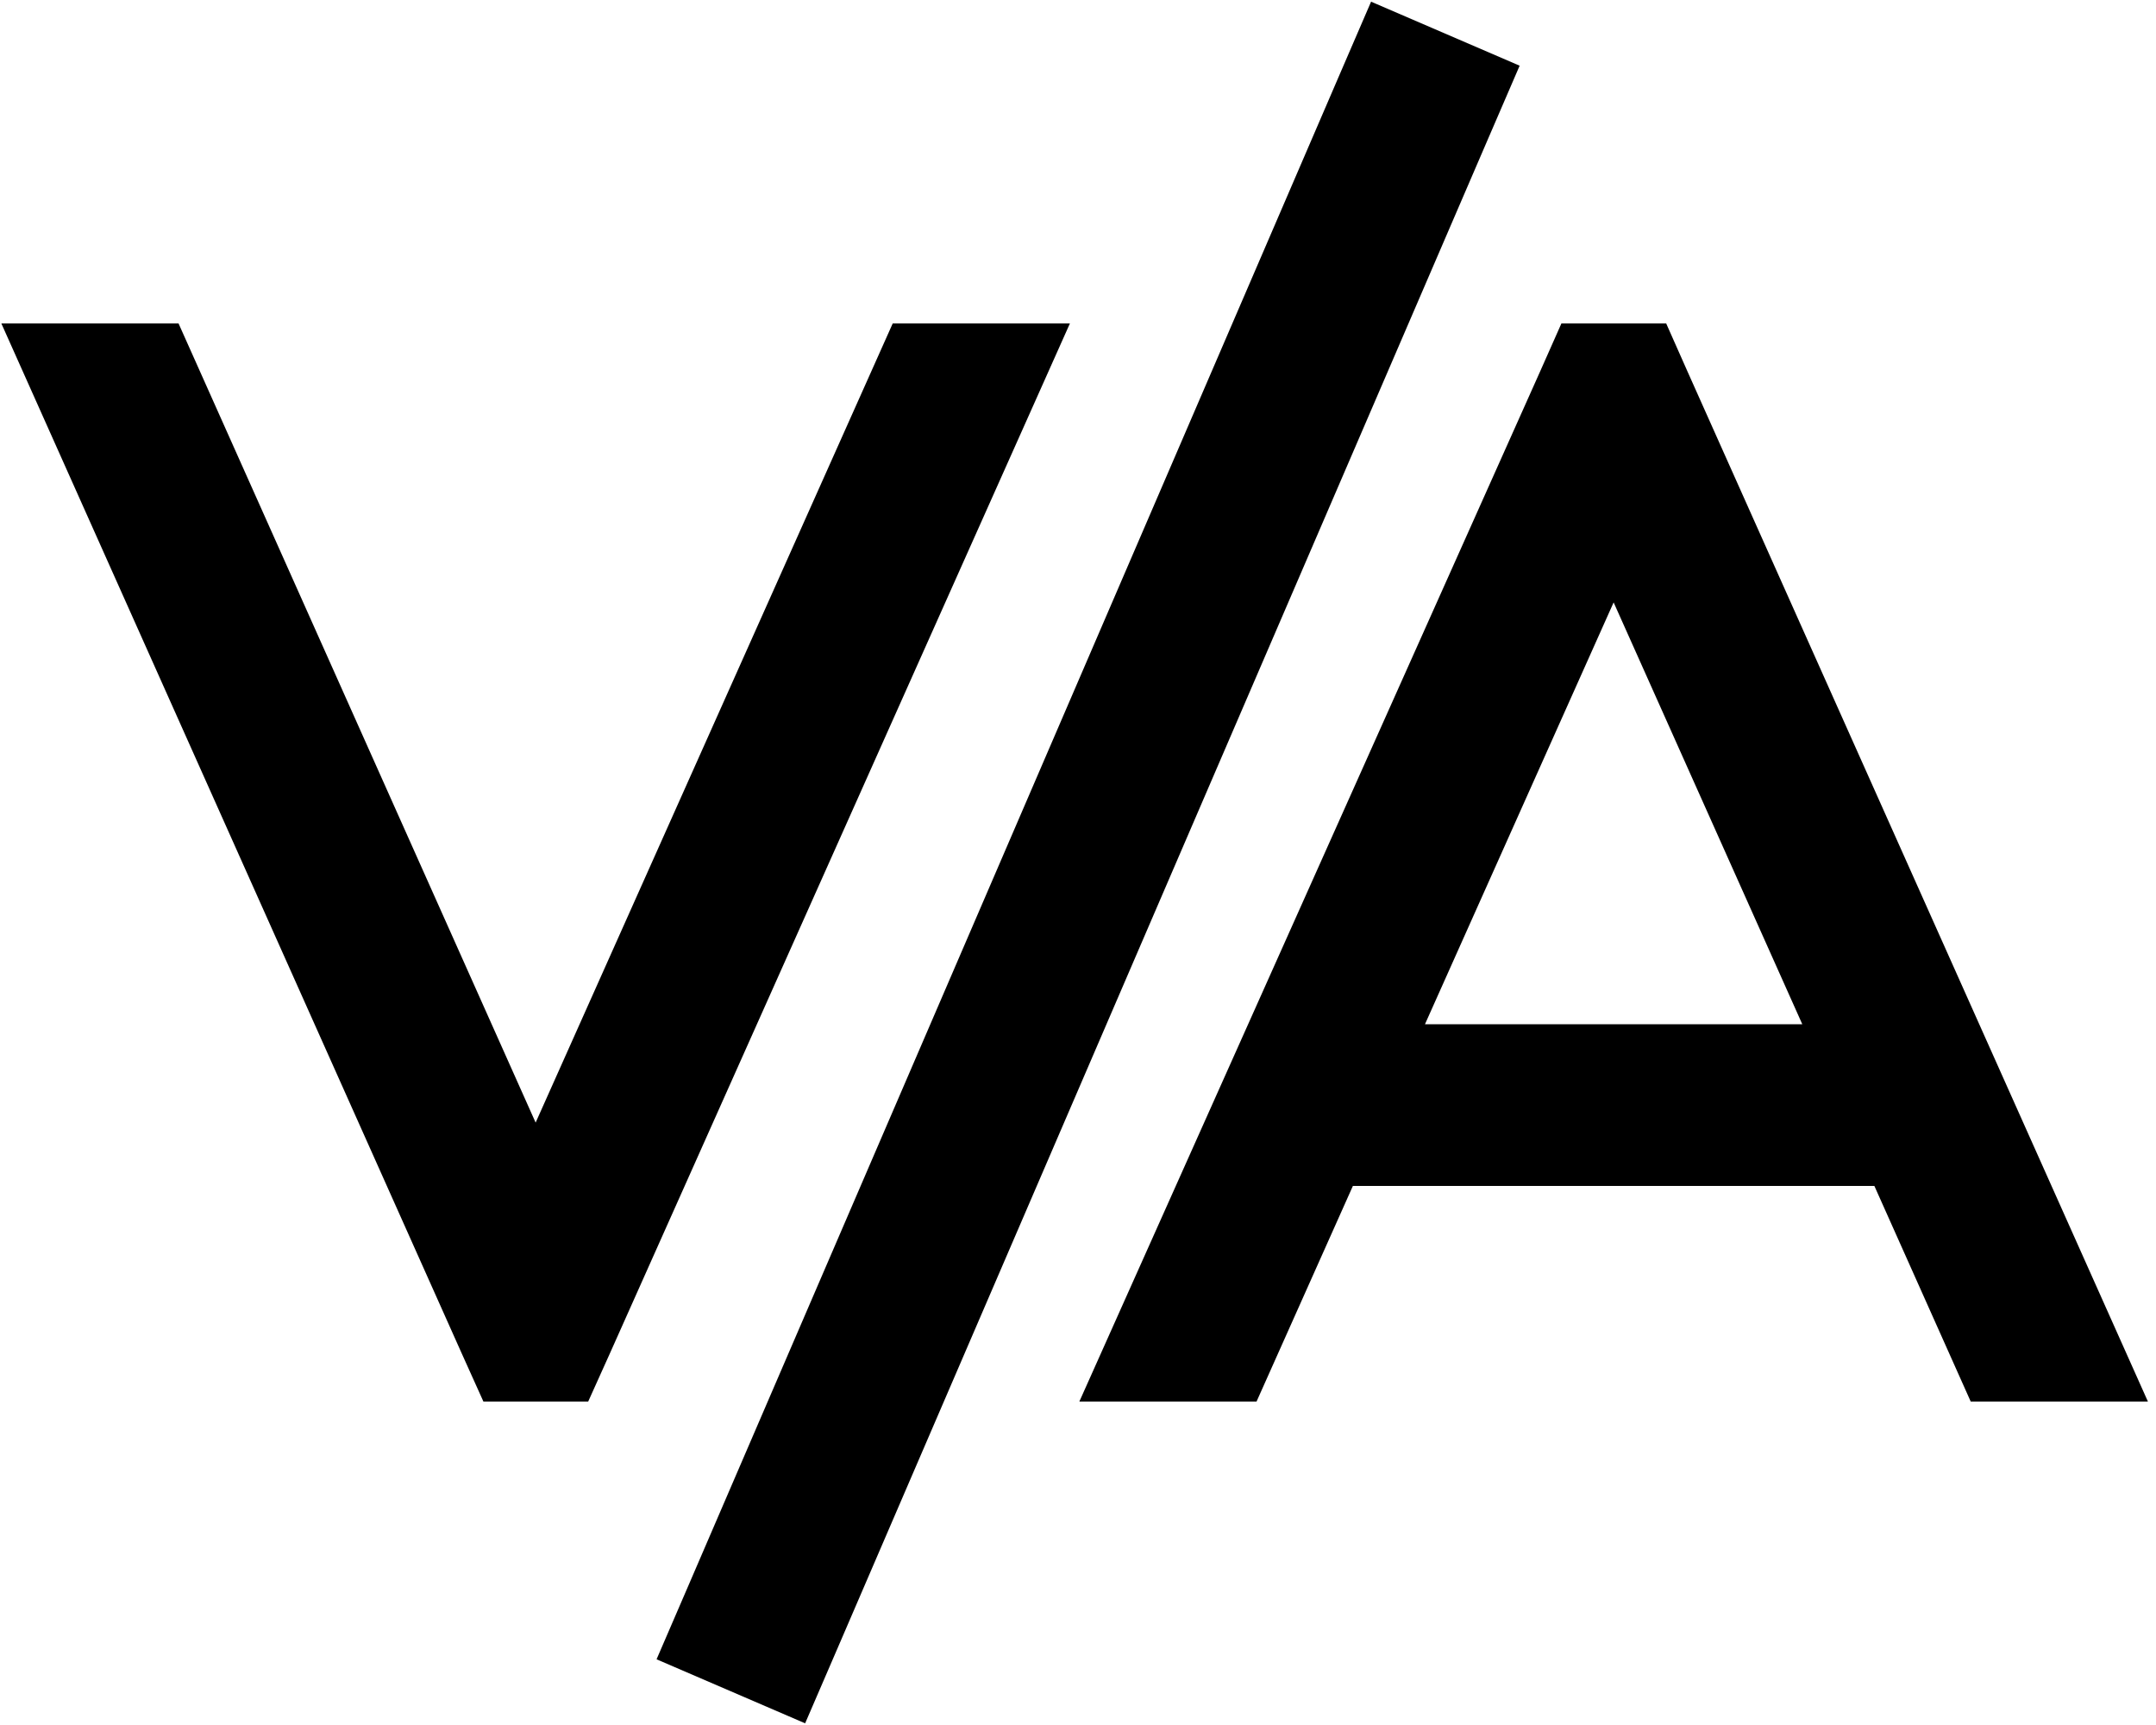 <svg xmlns="http://www.w3.org/2000/svg" viewBox="0 0 640 512"><!--! Font Awesome Pro 6.3.0 by @fontawesome - https://fontawesome.com License - https://fontawesome.com/license (Commercial License) Copyright 2023 Fonticons, Inc. --><path d="M441.6 41.5l9.5-22L407 .5l-9.5 22-193.1 448-9.5 22 44.1 19 9.5-22 193.1-448zM.4 96L137.1 401.8l6.4 14.2h31.1l6.4-14.2L317.6 96H265L159 333.2 53 96H.4zm463.1 0l-6.3 14.2L320.4 416H373l28.6-64H556.4L585 416h52.6L500.9 110.2 494.6 96H463.4zM479 178.8L535 304H423l56-125.2z"/></svg>